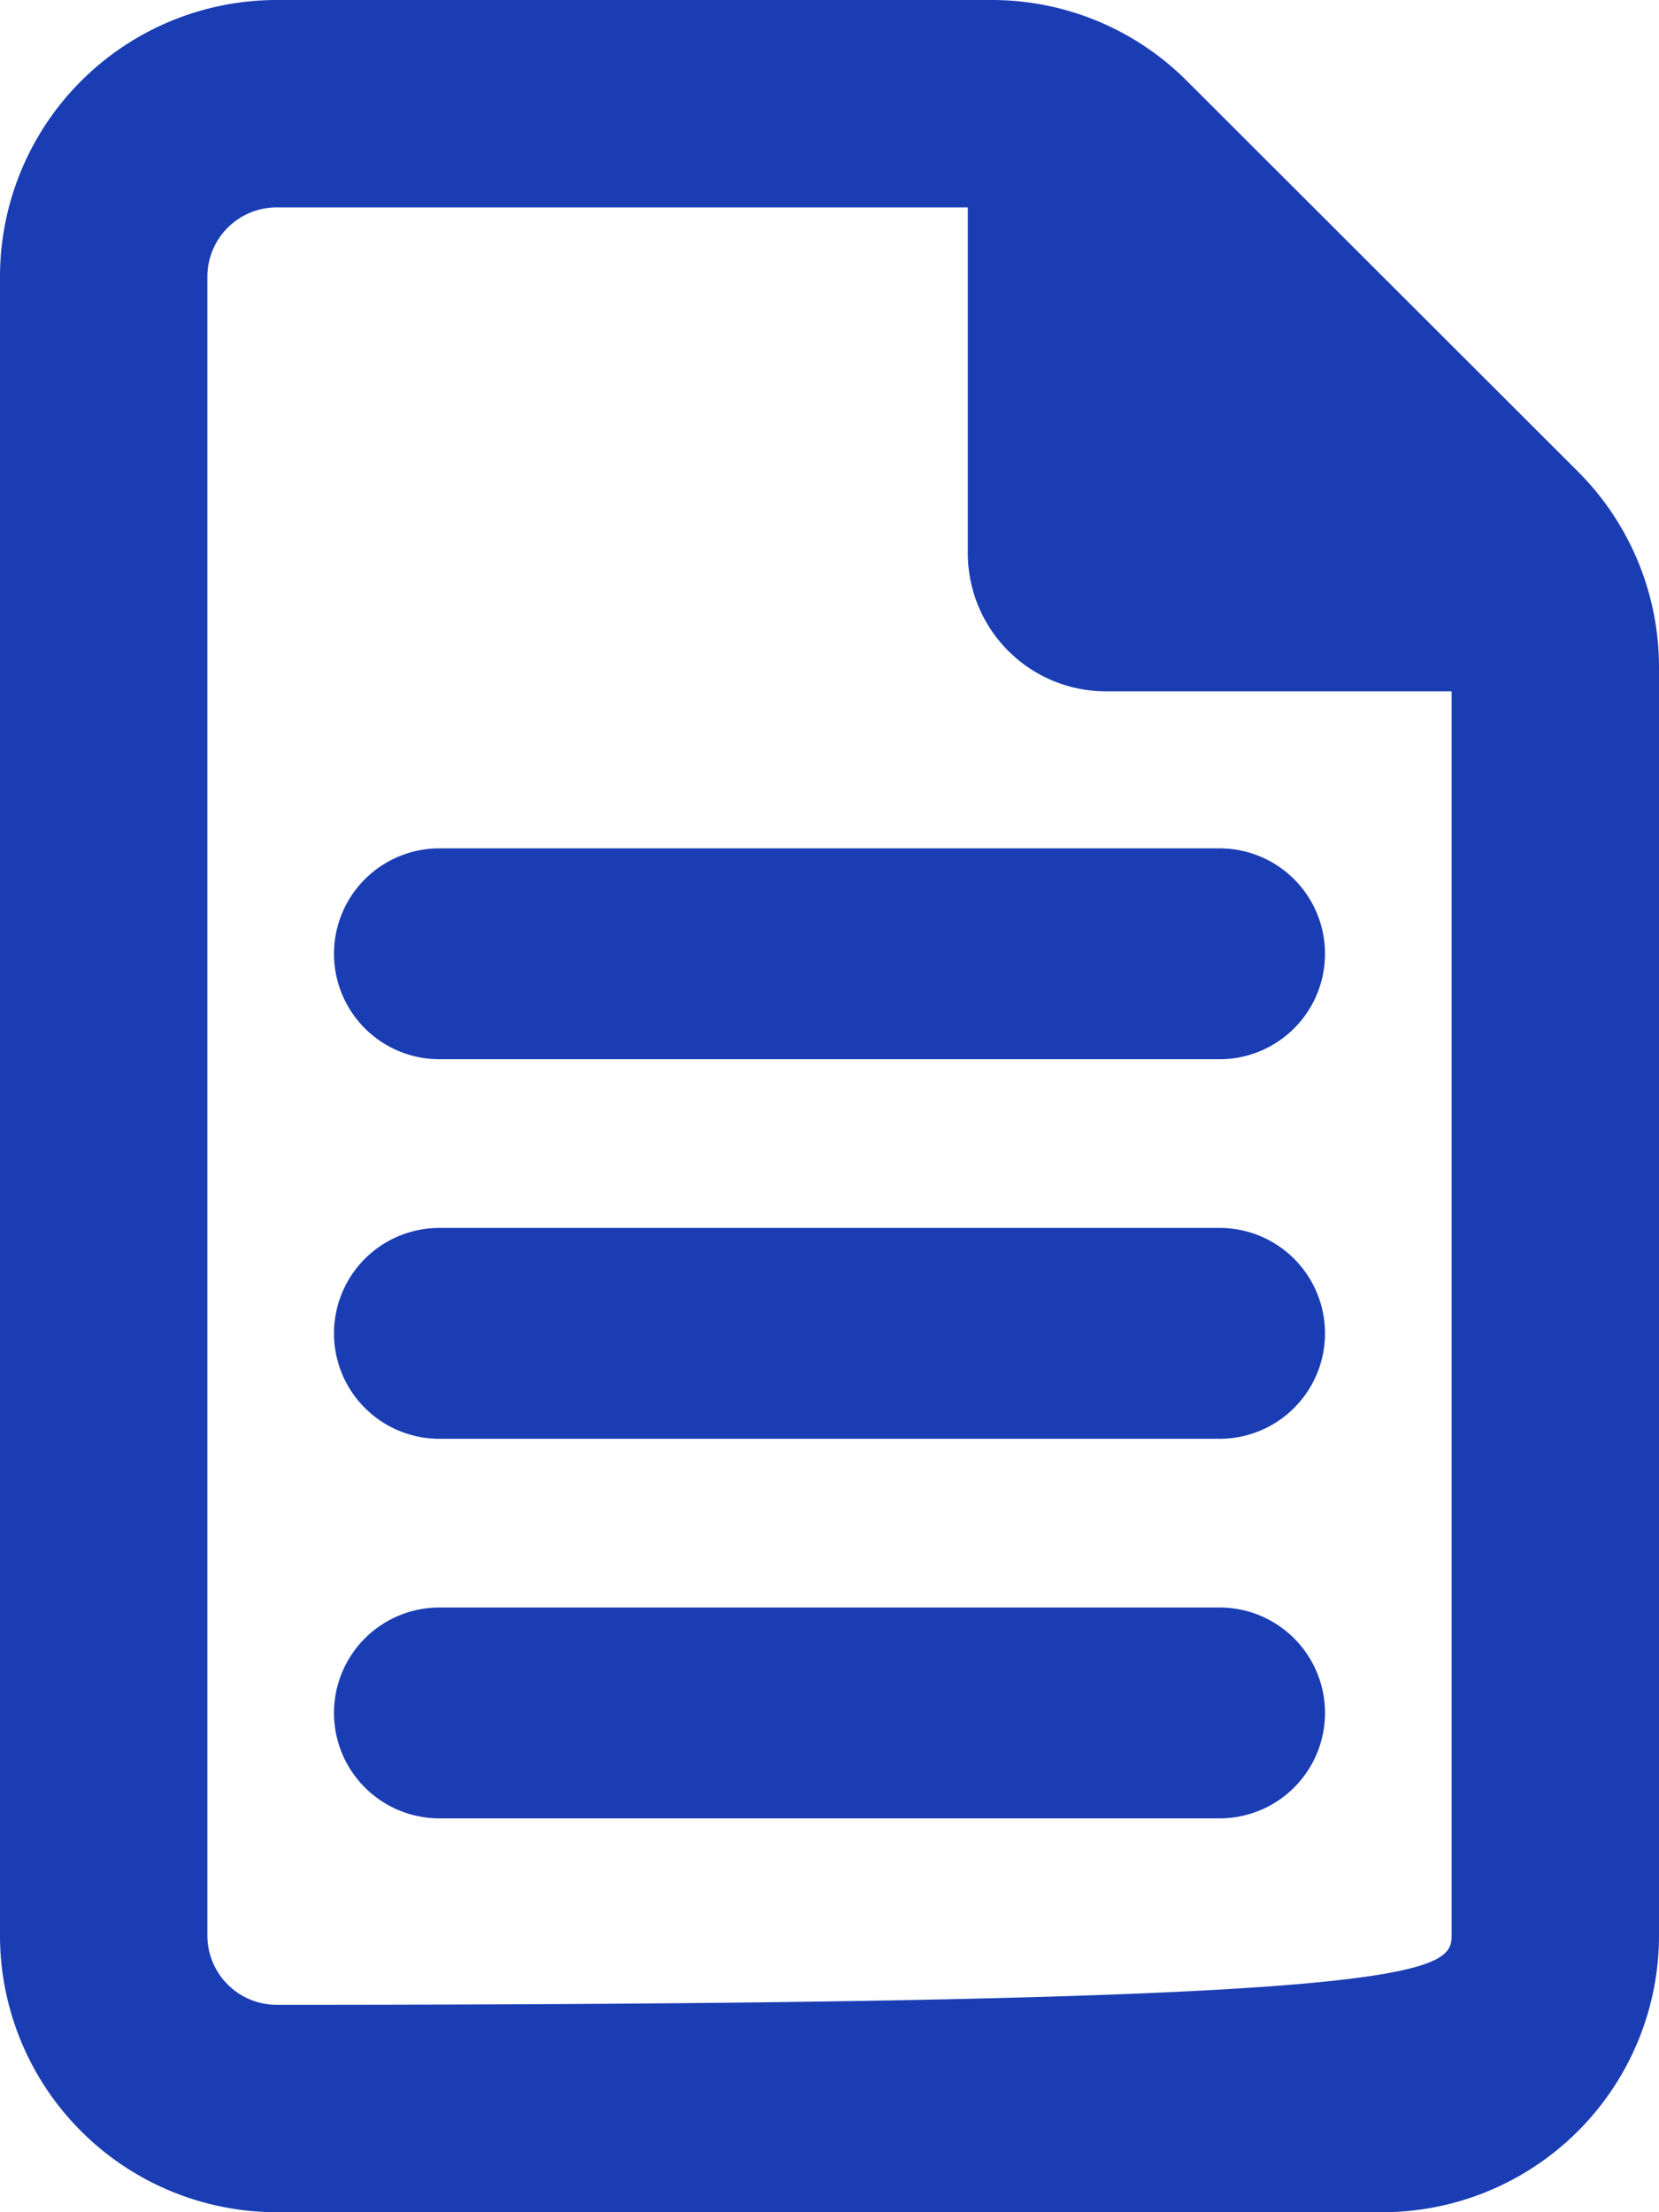 <svg xmlns="http://www.w3.org/2000/svg" viewBox="0 0 78.68 104.906"><defs><style>.a{fill:#1a3db4;}</style></defs><g transform="translate(-580 -3098.77)"><path class="a" d="M13.113,95.071a3.288,3.288,0,0,1-3.278-3.278V13.113a3.288,3.288,0,0,1,3.278-3.278H45.9V26.227a6.55,6.55,0,0,0,6.557,6.557H68.845v59.01C68.845,93.6,67.369,95.071,13.113,95.071ZM13.113,0A13.125,13.125,0,0,0,0,13.113v78.68a13.125,13.125,0,0,0,13.113,13.113H65.566A13.125,13.125,0,0,0,78.68,91.793V31.656a13.118,13.118,0,0,0-3.832-9.282L56.285,3.832A13.07,13.07,0,0,0,47.023,0Z" transform="translate(580 3098.77)"/><path class="a" d="M37,5H0A5,5,0,0,1-5,0,5,5,0,0,1,0-5H37a5,5,0,0,1,5,5A5,5,0,0,1,37,5Z" transform="translate(600.84 3144)"/><path class="a" d="M37,5H0A5,5,0,0,1-5,0,5,5,0,0,1,0-5H37a5,5,0,0,1,5,5A5,5,0,0,1,37,5Z" transform="translate(600.84 3162)"/><path class="a" d="M37,5H0A5,5,0,0,1-5,0,5,5,0,0,1,0-5H37a5,5,0,0,1,5,5A5,5,0,0,1,37,5Z" transform="translate(600.84 3180)"/></g></svg>